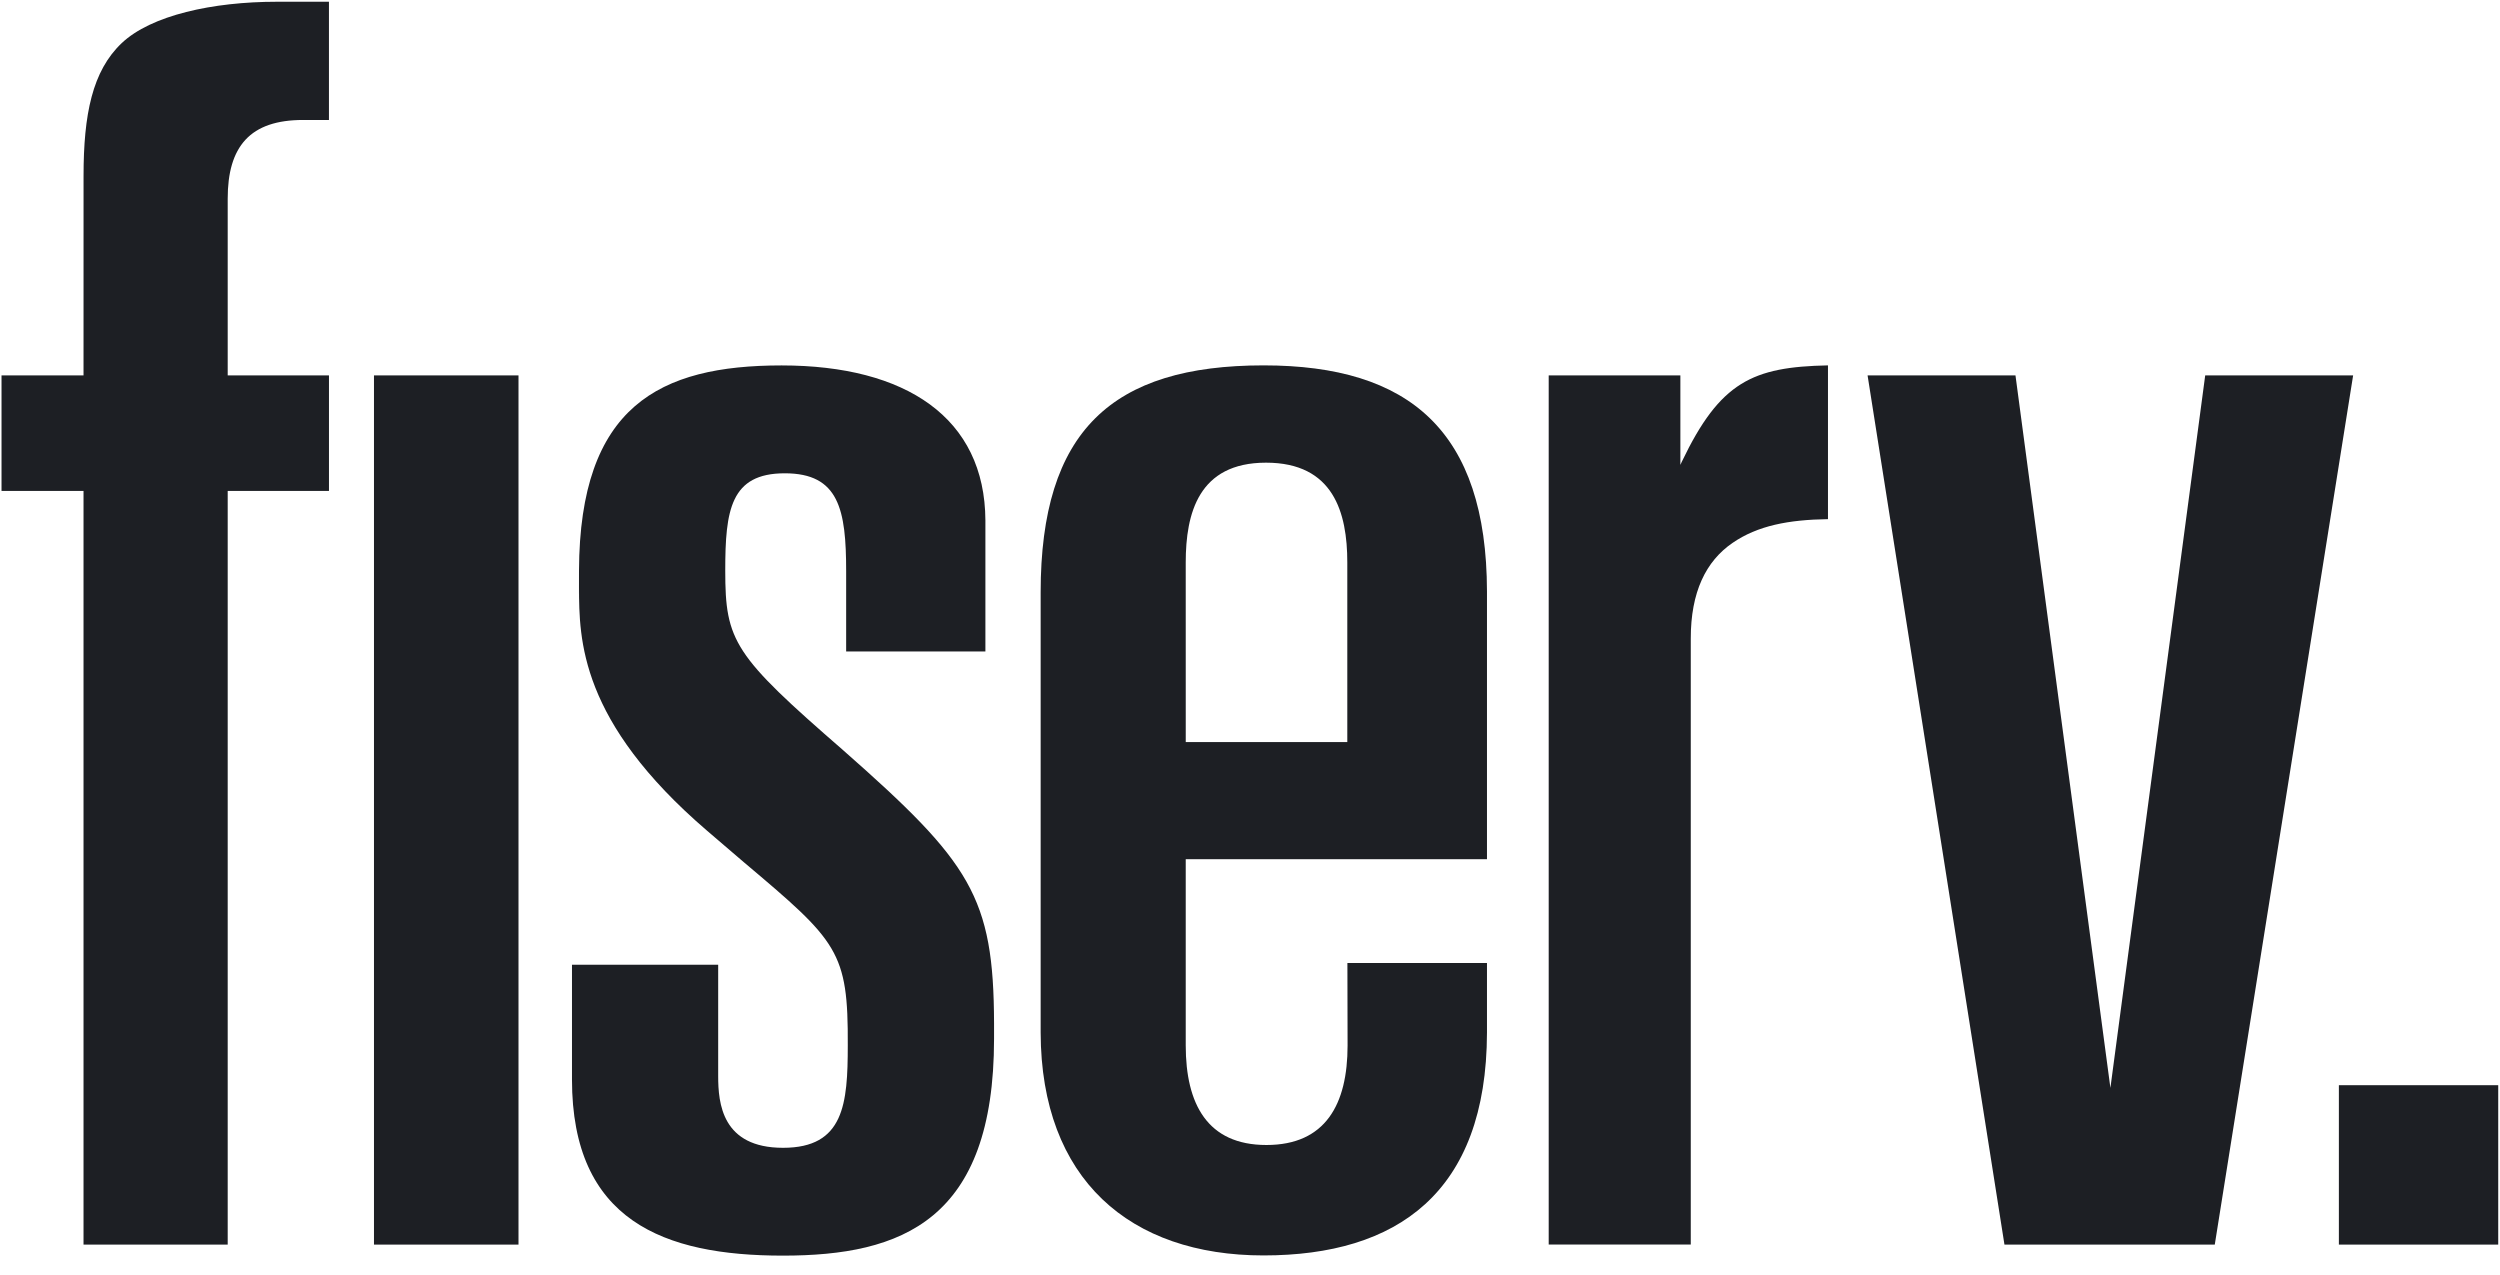 <svg height="51" viewBox="0 0 100 51" width="100" xmlns="http://www.w3.org/2000/svg"><g fill="#1d1f24"><path d="m99.929 43.408h-6.374v6.376h6.374z"/><path d="m80.619 15.016 3.797 28.5 3.792-28.5h5.917l-5.534 34.768h-8.413l-5.475-34.768z"/><path d="m3.341 15.016h-3.28v4.621h3.28v30.148h5.767v-30.148h4.051v-4.621h-4.051v-7.067c0-1.031.214-1.82.711-2.359.499-.537 1.266-.791 2.3-.791h1.039v-4.729h-2.086c-2.563 0-5.031.542-6.206 1.657-1.173 1.114-1.524 2.845-1.524 5.313z"/><path d="m14.959 49.784h5.781v-34.768h-5.781z"/><path d="m47.429 34.368h12.05v-10.715c-.015-6.411-3.098-9.038-8.935-9.038-6.073 0-8.918 2.622-8.918 9.079v17.609c.016 5.876 3.575 8.914 8.915 8.914s8.923-2.501 8.938-8.914v-2.784h-5.583l.007 3.3c0 2.353-.881 3.981-3.246 3.981-2.366 0-3.228-1.643-3.228-3.985v-7.447zm0-11.869c0-1.961.51-3.992 3.212-3.992s3.251 2.001 3.251 3.99v7.186h-6.462z"/><path d="m33.737 30.018c-4.385-3.809-4.727-4.359-4.727-7.196 0-2.418.21-3.89 2.382-3.89 2.169 0 2.454 1.454 2.454 3.917v3.209h5.57v-5.237c-.018-4.112-3.182-6.204-8.152-6.204-4.888 0-8.077 1.628-8.104 8.204-.004 1.116.001 1.116 0 .685.009 2.067.019 5.342 5.128 9.727l1.464 1.254c3.764 3.175 4.178 3.558 4.159 7.334-.002 2.327-.145 4.091-2.588 4.091-2.443 0-2.596-1.777-2.596-2.874v-4.448h-5.848v4.59c0 5.648 3.675 7.045 8.436 7.045 4.765 0 8.447-1.41 8.447-8.679v-.604c-.013-5.077-.932-6.439-6.027-10.925"/><path d="m67.215 18.595v-3.58h-5.267v34.767h5.683v-24.23c-.004-1.873.608-3.106 1.67-3.835 1.006-.693 2.245-.928 3.818-.951v-6.151c-3.015.061-4.315.657-5.845 3.851z"/></g></svg>